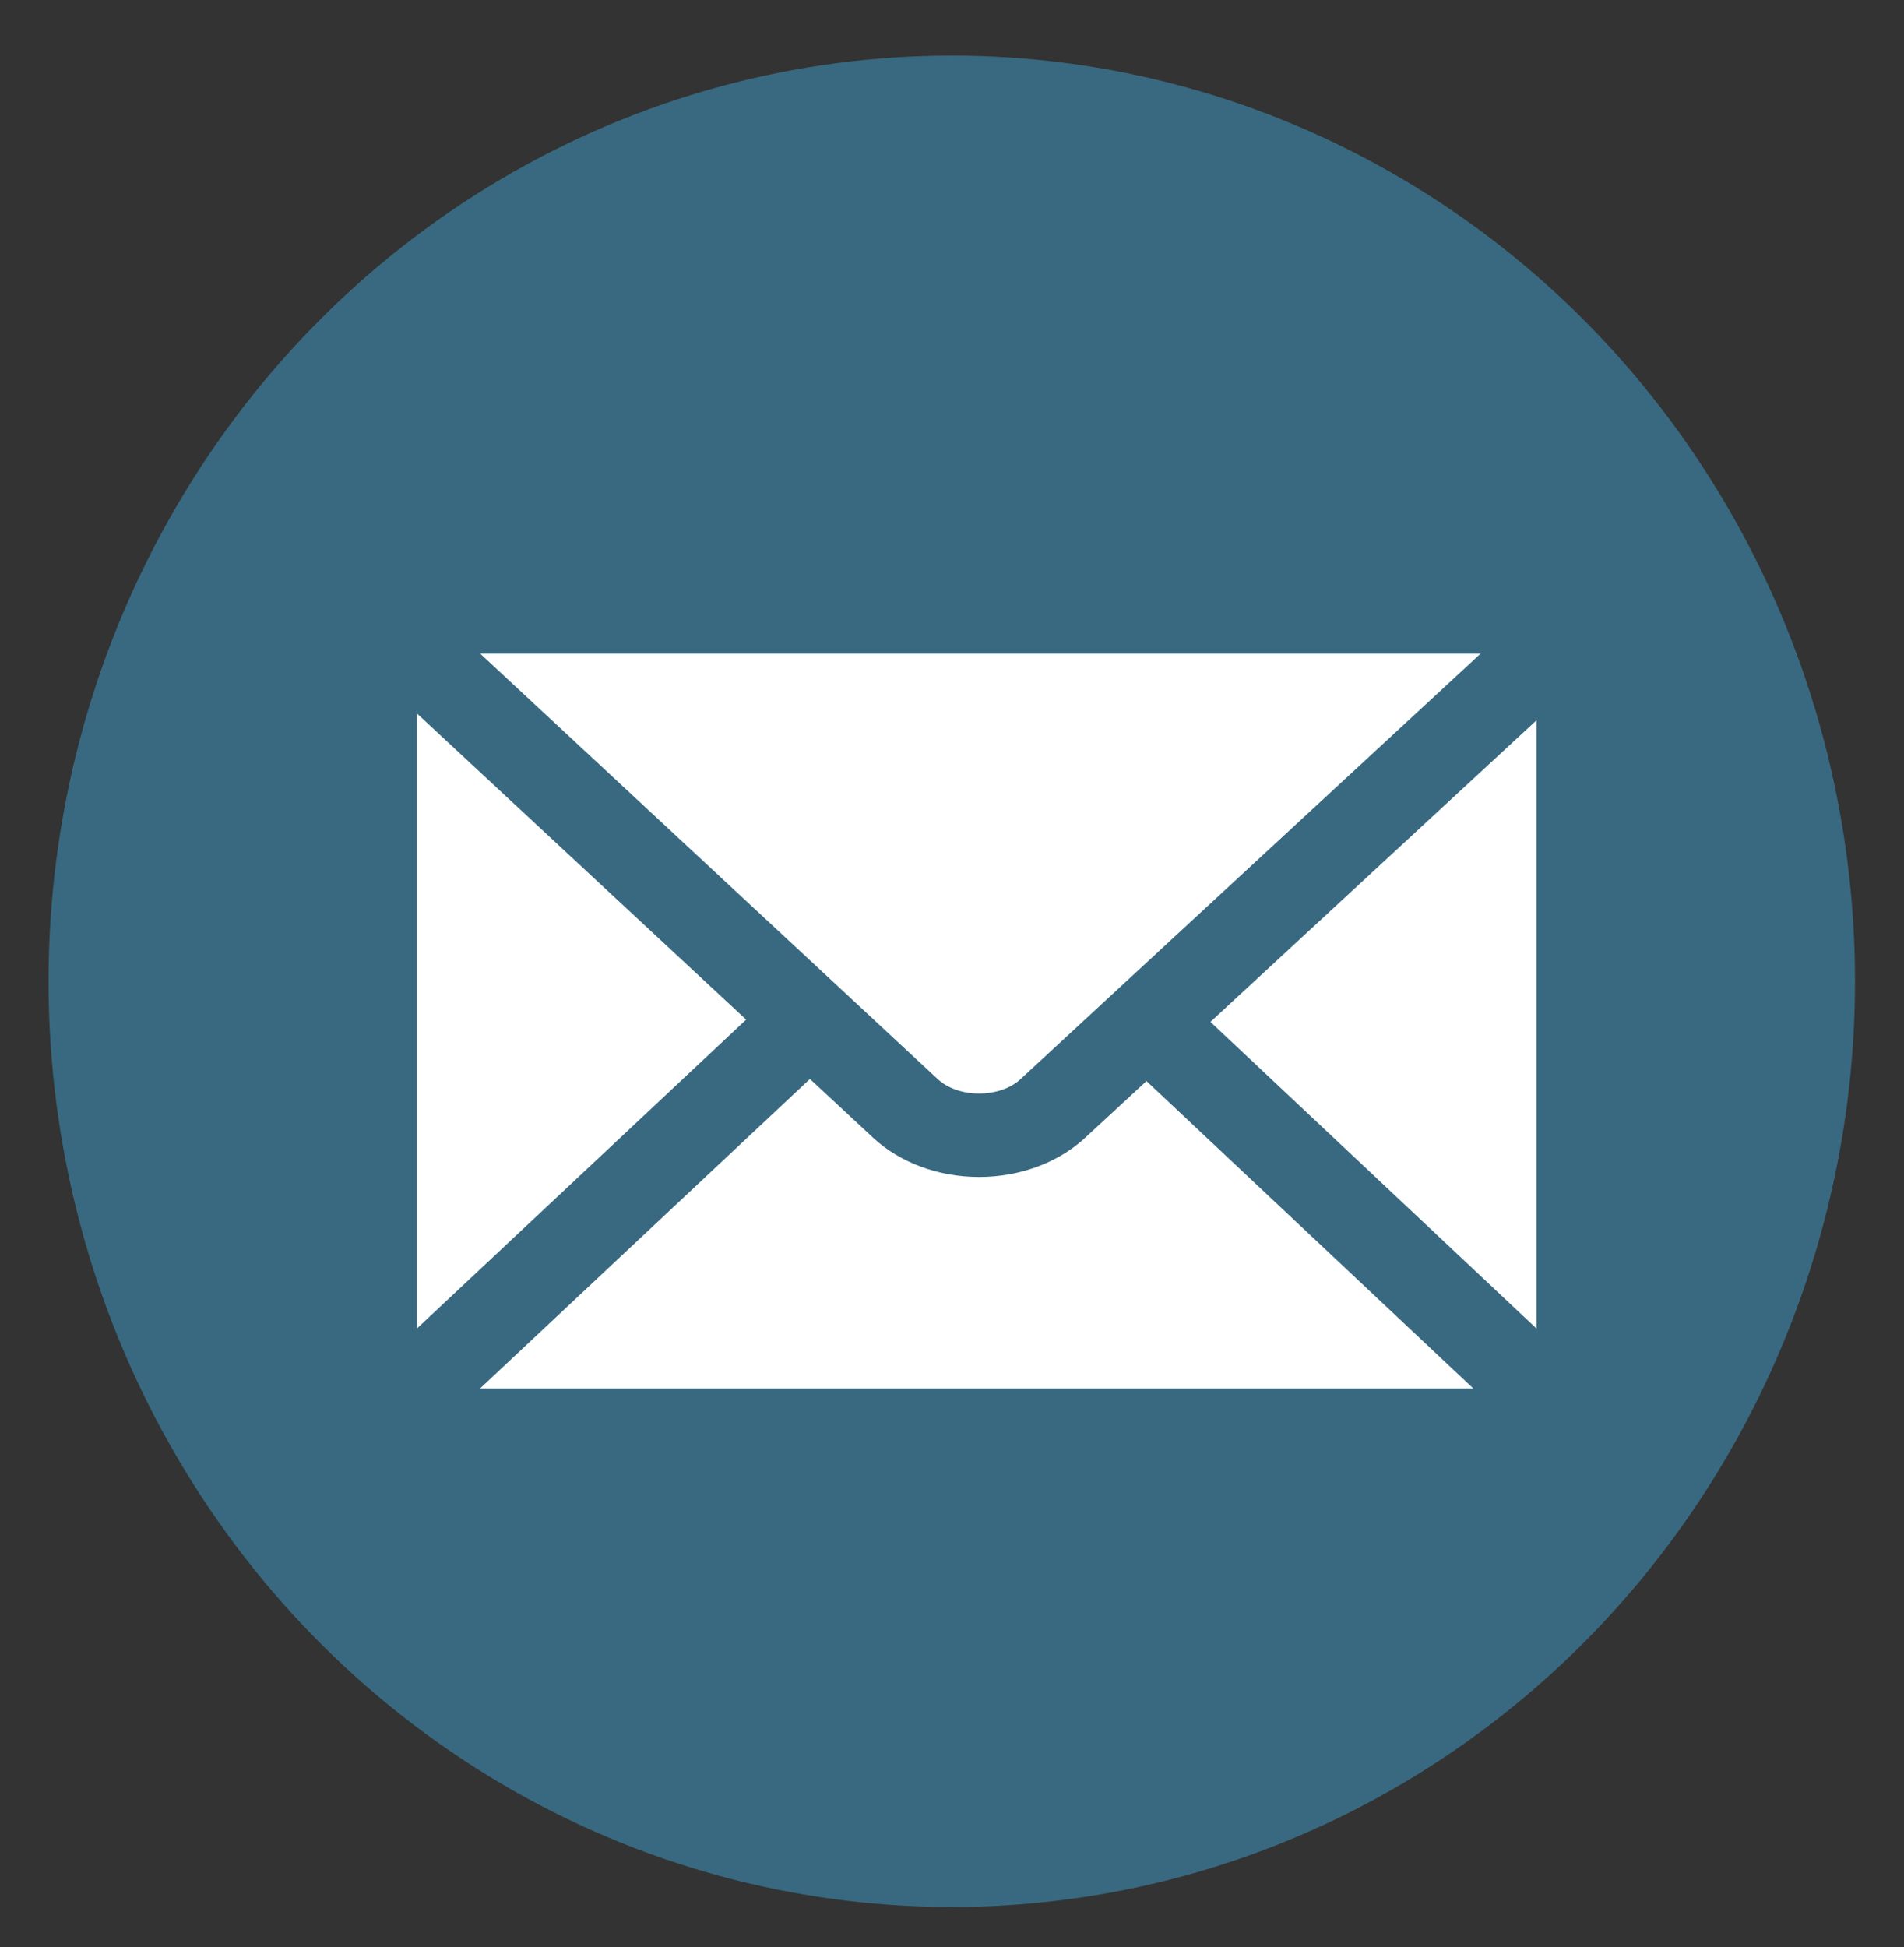 <?xml version="1.0" encoding="UTF-8" standalone="no"?>
<svg
   width="1200"
   height="1227"
   viewBox="0 0 1200 1227"
   fill="none"
   version="1.1"
   id="svg1"
   sodipodi:docname="x-logo.svg"
   inkscape:export-filename="linkein-logo-bcs-new.svg"
   inkscape:export-xdpi="96"
   inkscape:export-ydpi="96"
   xml:space="preserve"
   xmlns:inkscape="http://www.inkscape.org/namespaces/inkscape"
   xmlns:sodipodi="http://sodipodi.sourceforge.net/DTD/sodipodi-0.dtd"
   xmlns="http://www.w3.org/2000/svg"
   xmlns:svg="http://www.w3.org/2000/svg"><rect x="0" y="0" width="1200" height="1227" fill="#333333" stroke="none"/><defs
     id="defs1" /><sodipodi:namedview
     id="namedview1"
     pagecolor="#505050"
     bordercolor="#eeeeee"
     borderopacity="1"
     inkscape:showpageshadow="0"
     inkscape:pageopacity="0"
     inkscape:pagecheckerboard="0"
     inkscape:deskcolor="#505050" /><style
     type="text/css"
     id="style1">
	.st0{fill:#346DA6;}
	.st1{fill:#FFFFFF;}
</style><g
     id="g7"><g
       id="g3"><ellipse
         style="fill:#386980;fill-opacity:1;stroke-width:0.767"
         id="path2"
         cx="599.856"
         cy="618.358"
         rx="569.277"
         ry="583.316" /></g></g><g
     id="g8"
     transform="matrix(2.179,0,0,2.575,-6494.765,-8700.517)"><g
       id="g10"><g
         id="g9"><rect
           style="fill:#ffffff;fill-opacity:1;stroke-width:0.88"
           id="rect7"
           width="346.474"
           height="192.204"
           x="3094.753"
           y="3529.417"
           inkscape:label="rect7" /><path
           d="m 3451.291,3739.029 h -376.358 v -220.631 h 376.358 z m -331.823,-20.41 h 287.285 l -94.534,-75.224 -17.9,14.003 c -7.749,6.02 -18.844,9.466 -30.504,9.466 -0.064,0 -0.132,0 -0.196,0 -11.705,-0.038 -22.834,-3.557 -30.541,-9.665 l -18.197,-14.319 z m -18.276,-165.197 v 150.539 l 95.237,-75.601 z m 229.529,75.493 94.311,75.037 v -148.839 z m -211.193,-90.102 132.263,104.061 c 2.864,2.264 7.211,3.563 11.946,3.572 0.038,0 0.053,0 0.079,0 4.667,0 9.112,-1.281 11.897,-3.458 l 133.133,-104.176 z"
           id="path1"
           style="fill:#386980;fill-opacity:1;stroke-width:3.318" /></g></g></g></svg>
